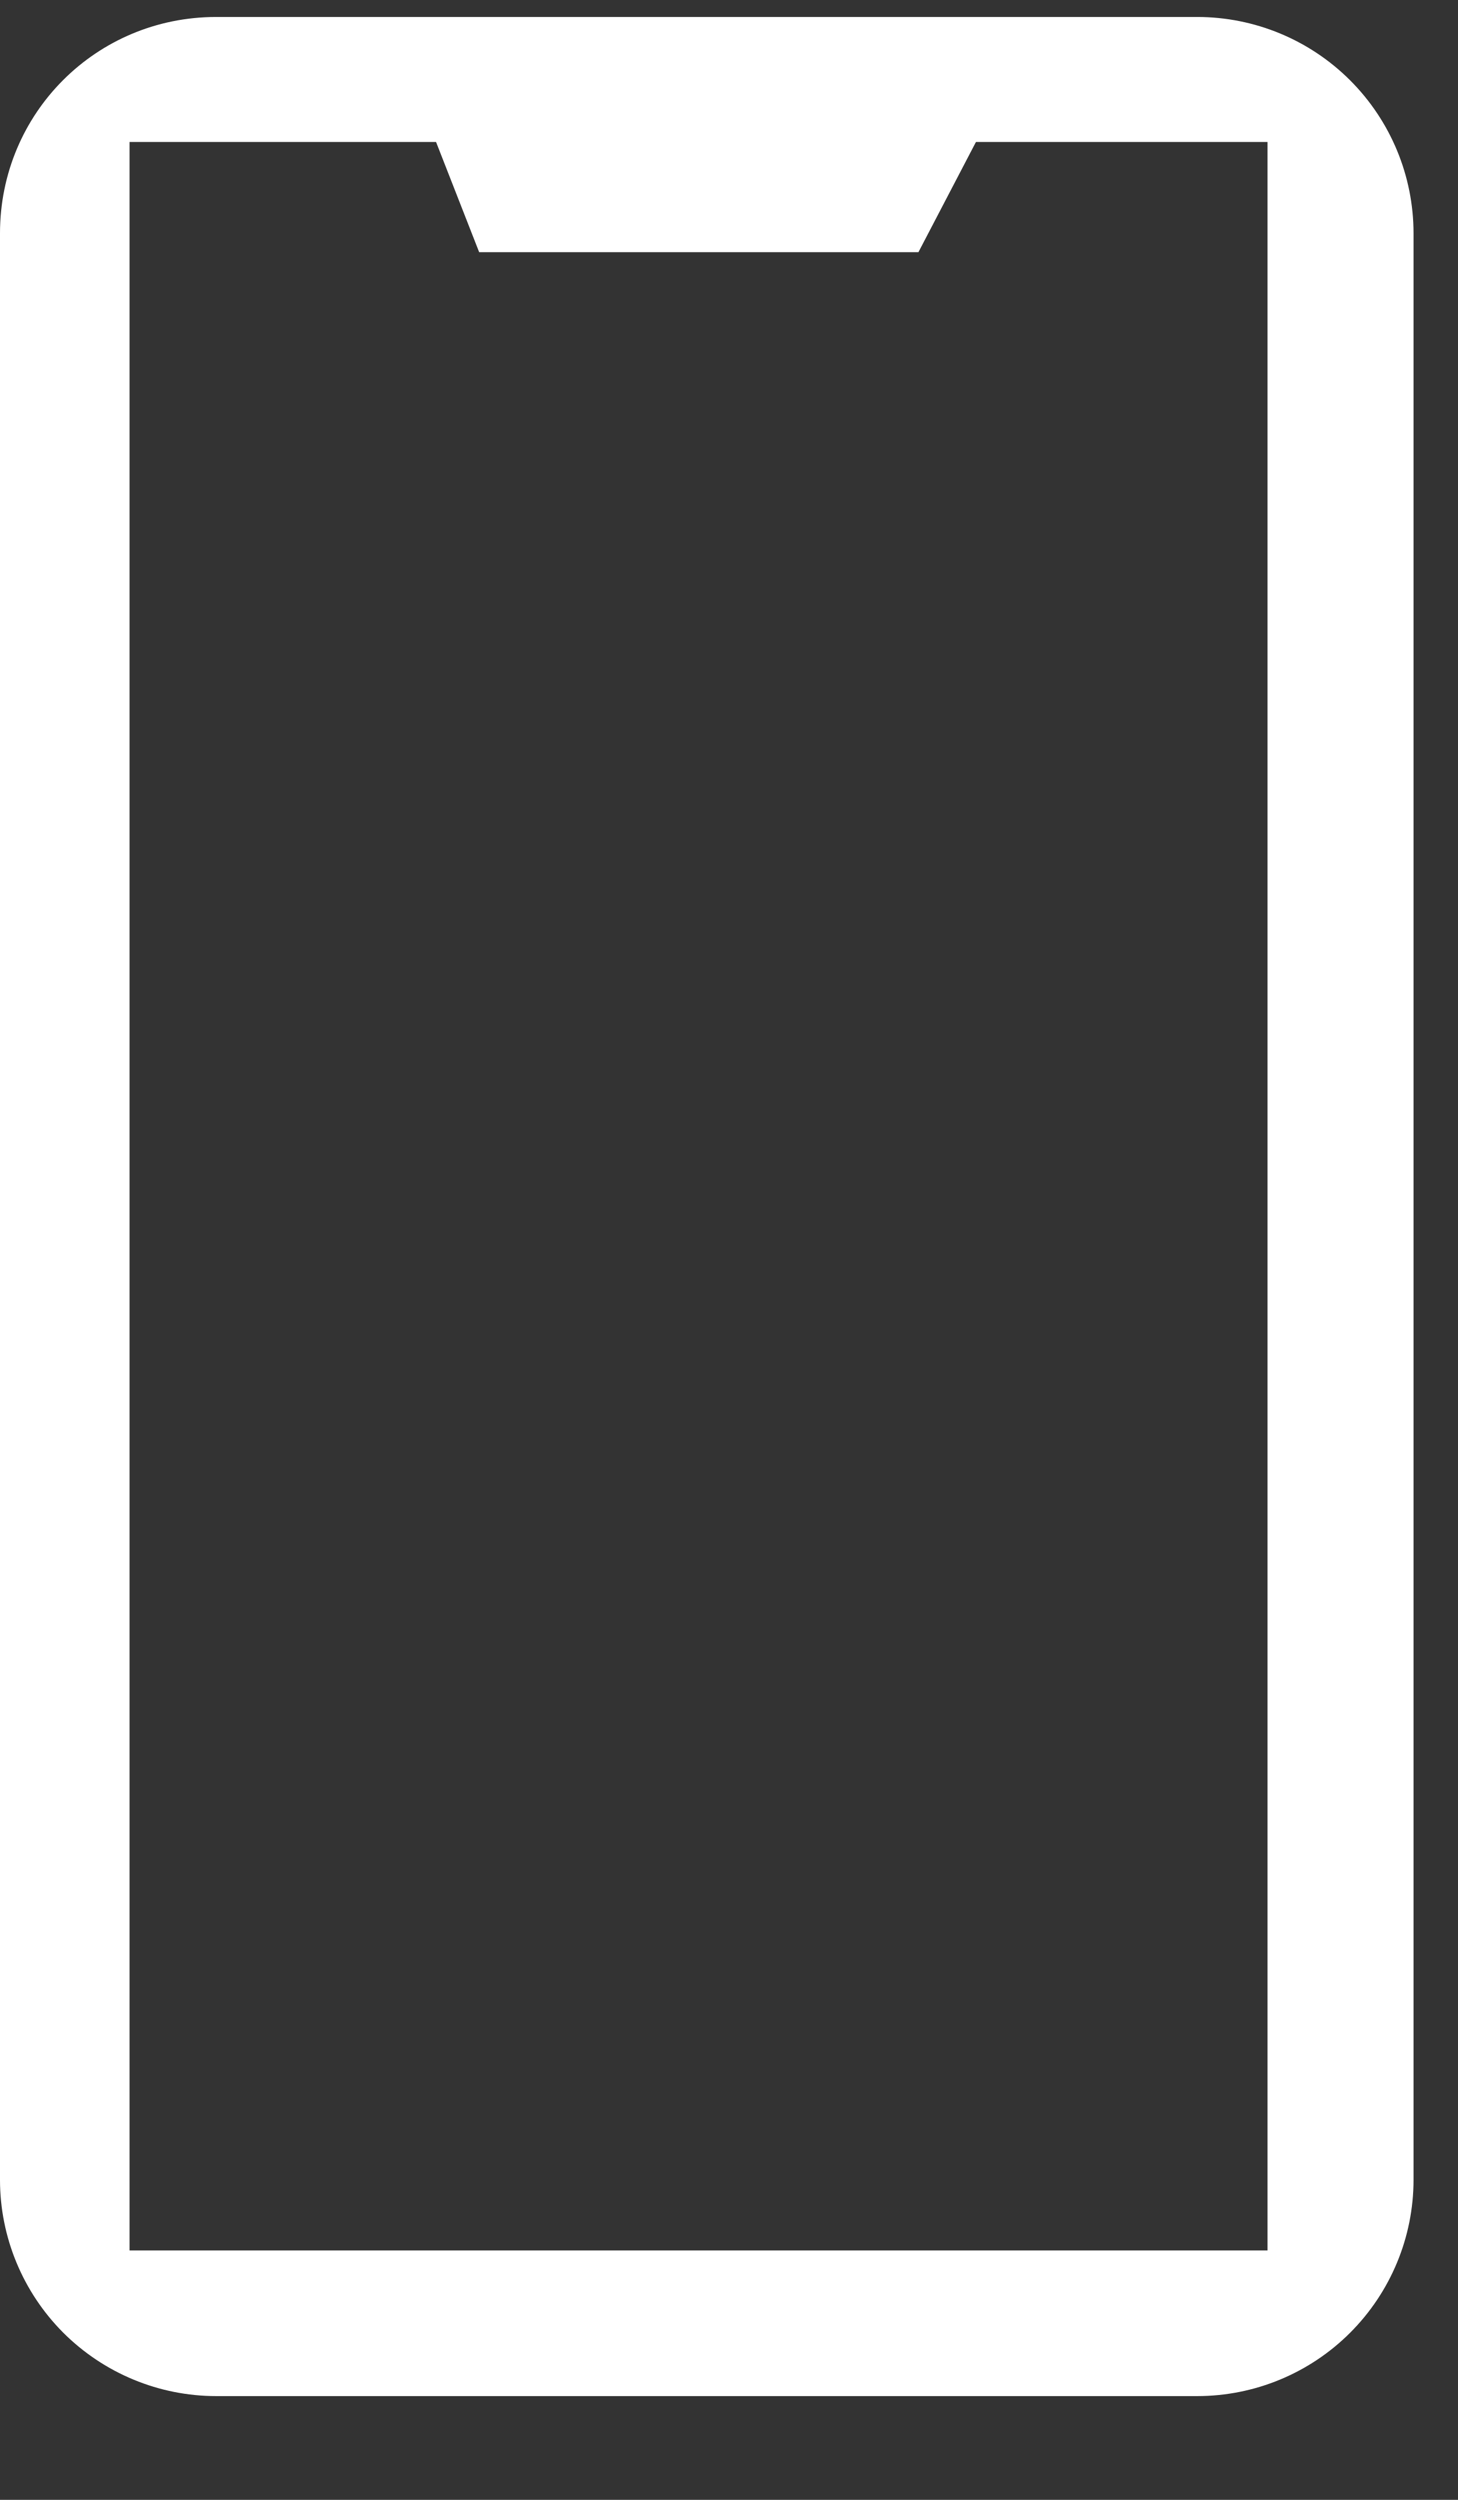 <svg width="14" height="24" viewBox="0 0 14 24" fill="none" xmlns="http://www.w3.org/2000/svg">
<rect x="0" y="0" width="14" height="24" fill="#333333" stroke="none"/>
<path d="M12.171 21.606H1.244V1.363H12.171M11.496 0.163H2.076C0.924 0.163 0 1.087 0 2.24V20.928C0 21.478 0.219 22.006 0.608 22.396C0.998 22.785 1.526 23.004 2.076 23.004H11.496C12.047 23.004 12.575 22.785 12.964 22.396C13.354 22.006 13.573 21.478 13.573 20.928V2.24C13.573 1.689 13.354 1.161 12.964 0.771C12.575 0.382 12.047 0.163 11.496 0.163Z" fill="white"/>
<path d="M4.146 1.258H9.426L8.819 2.421H4.601L4.146 1.258Z" fill="white"/>
</svg>
